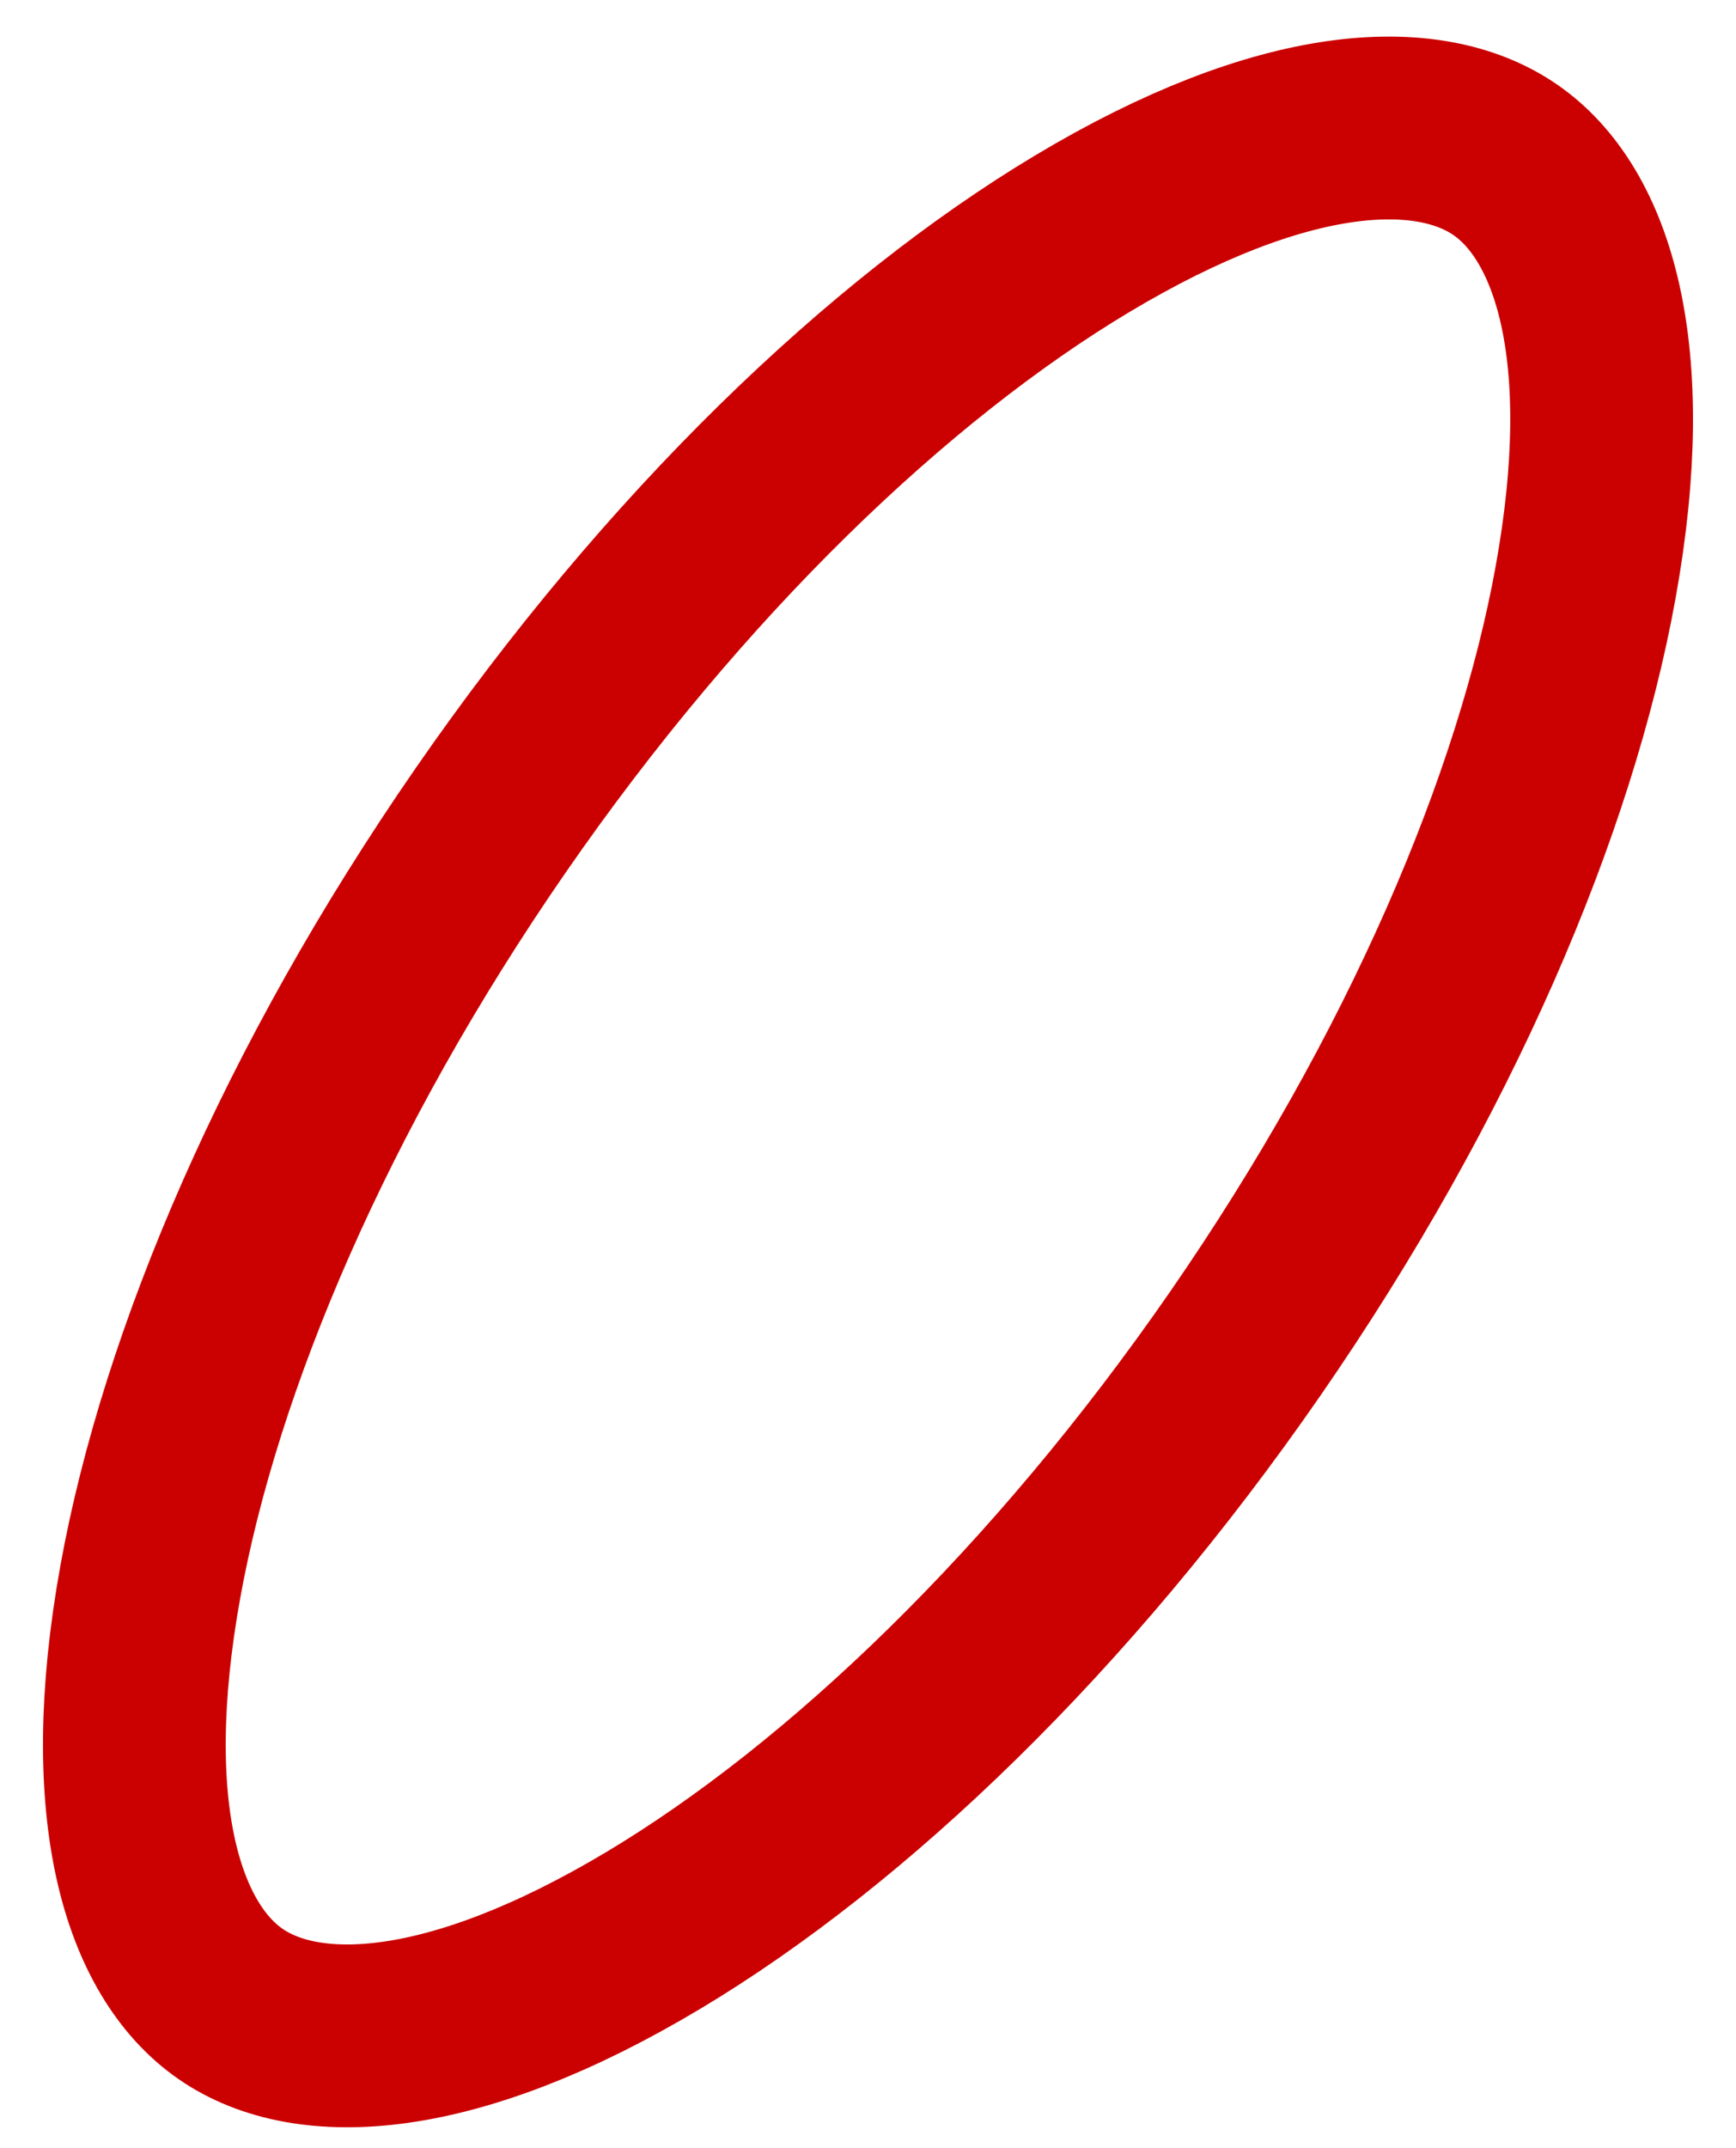 <?xml version="1.0" encoding="UTF-8"?> <svg xmlns="http://www.w3.org/2000/svg" width="38" height="47" viewBox="0 0 38 47" fill="none"><path d="M27.265 29.389C23.222 35.235 18.537 39.701 14.31 42.232C9.911 44.864 6.742 45.019 5.047 43.847C3.353 42.675 2.379 39.655 3.29 34.611C4.166 29.762 6.692 23.803 10.735 17.957C14.778 12.111 19.463 7.645 23.69 5.114C28.088 2.481 31.258 2.327 32.953 3.499C34.647 4.67 35.621 7.691 34.709 12.735C33.834 17.584 31.308 23.543 27.265 29.389Z" stroke="#CB0000" stroke-width="4"></path></svg> 